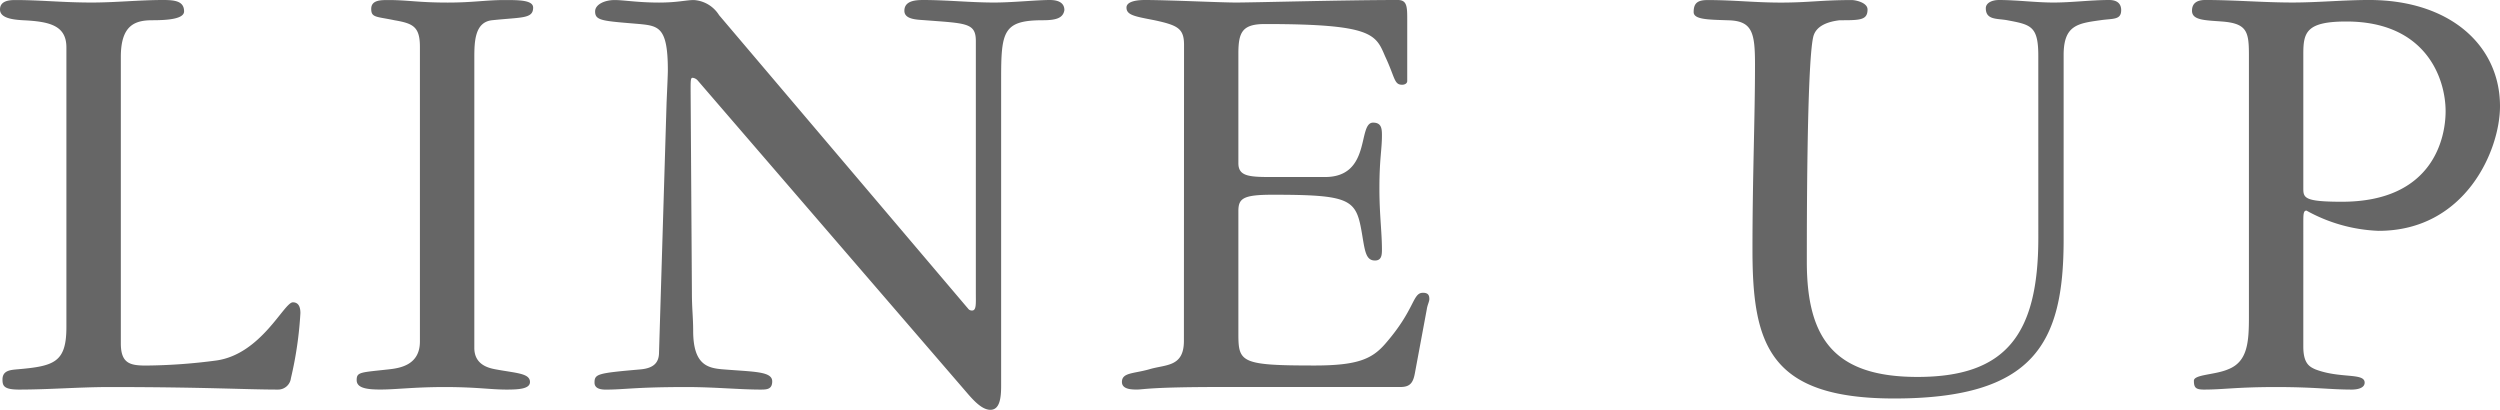 <svg xmlns="http://www.w3.org/2000/svg" width="264.851" height="43.416" viewBox="0 0 264.851 43.416">
  <path id="パス_201" data-name="パス 201" d="M7.571-6.365c0,3.752-1.273,4.154-5.226,4.489C1.608-1.809.8-1.742.8-.8.8-.134.938.268,2.546.268,5.762.268,8.911,0,12.127,0,22.244,0,26.465.268,30.016.268a1.369,1.369,0,0,0,1.34-1.206,39.546,39.546,0,0,0,1.005-6.9c0-.536-.134-1.139-.8-1.139-.938,0-3.35,5.494-8.107,6.164a59.746,59.746,0,0,1-7.437.536c-1.675,0-2.68-.2-2.68-2.345V-34.974c0-3.35,1.474-3.886,3.35-3.886,1.608,0,3.35-.134,3.35-.938,0-1.072-.938-1.206-2.211-1.206-2.546,0-5.025.268-7.571.268C7.169-40.736,4.824-41,2.144-41c-.6,0-1.608.067-1.608,1,0,.871,1.206,1.072,2.412,1.139,2.814.134,4.623.536,4.623,2.881ZM50.786-34.907c0-1.742.067-3.752,1.876-3.953,3.149-.335,4.355-.134,4.355-1.34,0-.8-1.541-.8-3.015-.8-2.01,0-3.35.268-6.03.268-3.149,0-4.221-.268-6.3-.268-.8,0-1.809,0-1.809.938s.536.8,2.479,1.206c1.943.335,2.68.67,2.68,2.814V-4.824c0,2.479-2.077,2.814-3.283,2.948-3.015.335-3.417.268-3.417,1.139,0,.8.938,1,2.479,1C42.478.268,44.354,0,47.637,0c3.417,0,4.824.268,6.566.268,1.273,0,2.479-.067,2.479-.8,0-.938-1.474-.938-3.618-1.34-.737-.134-2.278-.469-2.278-2.278ZM103.917-9.916c0,1.072.067,1.809-.4,1.809-.335,0-.4-.2-.536-.335L76.715-39.4A3.4,3.4,0,0,0,74.035-41c-.8,0-1.742.268-3.685.268-2.211,0-3.752-.268-4.69-.268-1.072,0-2.077.469-2.077,1.206,0,1.005.8,1.005,4.757,1.34,2.01.2,2.948.4,2.948,4.891,0,.469-.067,1.876-.134,3.417l-.8,26.465c0,1.072-.536,1.675-1.943,1.809-4.556.4-4.891.469-4.891,1.407,0,.67.737.737,1.206.737C66.8.268,67.737,0,73.3,0c2.881,0,5.628.268,7.772.268.67,0,1.273,0,1.273-.871,0-1.072-1.943-1.005-5.226-1.273-1.608-.134-3.149-.469-3.149-4.087,0-1.407-.134-2.345-.134-4.02L73.7-31.49c0-.938,0-1.273.2-1.273a.827.827,0,0,1,.536.268L102.912.536c.8.938,1.675,1.876,2.546,1.876,1,0,1.139-1.273,1.139-2.546V-32.629c0-5.025.2-6.231,4.422-6.231,1.34,0,2.144-.2,2.278-1.072,0-.871-.8-1.072-1.541-1.072-1.407,0-3.953.268-5.9.268-2.479,0-5.025-.268-7.5-.268-.8,0-2.01.067-2.01,1.139,0,.938,1.34.938,2.211,1.005,4.355.335,5.36.268,5.36,2.211ZM125.96-4.891c0,2.814-1.943,2.479-3.685,3.015-1.675.469-2.881.335-2.881,1.34,0,.8,1.072.8,1.608.8.335,0,.67-.067,1.876-.134,1.139-.067,3.216-.134,6.9-.134h19.1c.938,0,1.34-.335,1.541-1.407l1.273-6.834c.067-.469.268-.8.268-1.072,0-.335-.067-.67-.67-.67-1.139,0-.8,1.742-4.02,5.427-1.407,1.608-2.948,2.278-7.5,2.278-7.772,0-8.04-.335-8.04-3.35v-13c0-1.34.469-1.742,3.618-1.742,8.241,0,8.844.469,9.447,3.953.335,1.943.4,3.015,1.407,3.015.67,0,.737-.536.737-1.139,0-1.876-.268-3.685-.268-6.5,0-3.149.268-4.087.268-5.628,0-.737-.067-1.34-.938-1.34-1.675,0-.134,5.762-5.092,5.762h-5.829c-2.345,0-3.35-.134-3.35-1.474V-35.309c0-2.278.4-3.149,2.814-3.149,11.39,0,11.725,1.072,12.73,3.417,1.072,2.278.938,3.015,1.809,3.015.268,0,.536-.134.536-.4V-38.86c0-1.407,0-2.144-1-2.144-5.7,0-15.142.268-17.152.268-1.675,0-7.169-.268-9.648-.268-1,0-1.943.2-1.943.8,0,.8.871.938,2.948,1.34,2.479.536,3.149.871,3.149,2.613Zm90.517-10.921c0,10.318-3.484,14.74-12.8,14.74-8.777,0-11.725-4.02-11.725-12.194,0-3.752,0-20.77.67-23.785.268-1.273,1.675-1.675,2.814-1.809,2.144,0,2.948,0,2.948-1.139,0-.737-1.273-1-1.675-1-3.216,0-4.556.268-7.5.268-2.814,0-4.958-.268-7.772-.268-1.072,0-1.474.335-1.474,1.273,0,.8,1.541.8,3.685.871,2.546.067,2.814,1.34,2.814,4.69,0,5.829-.268,11.725-.268,19.631,0,9.983,1.742,15.745,15.008,15.745,14.874,0,17.956-5.9,17.956-16.817V-35.175c0-3.149,1.474-3.35,3.886-3.685,1.34-.2,2.211,0,2.211-1.072,0-.6-.335-1.072-1.273-1.072-1.943,0-3.953.268-5.9.268-1.876,0-3.886-.268-5.762-.268-.8,0-1.407.335-1.407.871,0,1.273,1.206,1.072,2.278,1.273,2.479.469,3.283.6,3.283,3.752Zm22.311,8.375c0,2.68-.134,4.757-2.211,5.561-1.407.6-3.618.536-3.618,1.206,0,.737.2.938,1.072.938,2.077,0,3.417-.268,7.638-.268,4.154,0,5.628.268,8.04.268.335,0,1.34-.067,1.34-.737,0-1.072-2.613-.4-5.226-1.407-.6-.268-1.273-.6-1.273-2.412V-17.353c0-.938,0-1.34.335-1.34a16.99,16.99,0,0,0,7.638,2.144c9.179,0,12.864-8.509,12.864-13.2,0-6.432-5.293-11.256-13.869-11.256-2.68,0-5.427.268-8.107.268-3.082,0-6.164-.268-9.246-.268-.871,0-1.407.335-1.407,1.139,0,1.005,1.34,1.005,3.149,1.139,2.68.2,2.881,1.072,2.881,3.551Zm5.762-27.872c0-2.278.335-3.417,4.556-3.417,8.442,0,10.519,6.03,10.519,9.514,0,2.747-1.273,9.581-10.988,9.581-3.953,0-4.087-.4-4.087-1.407Z" transform="translate(-0.536 41.004)" fill="#666"/>
</svg>

